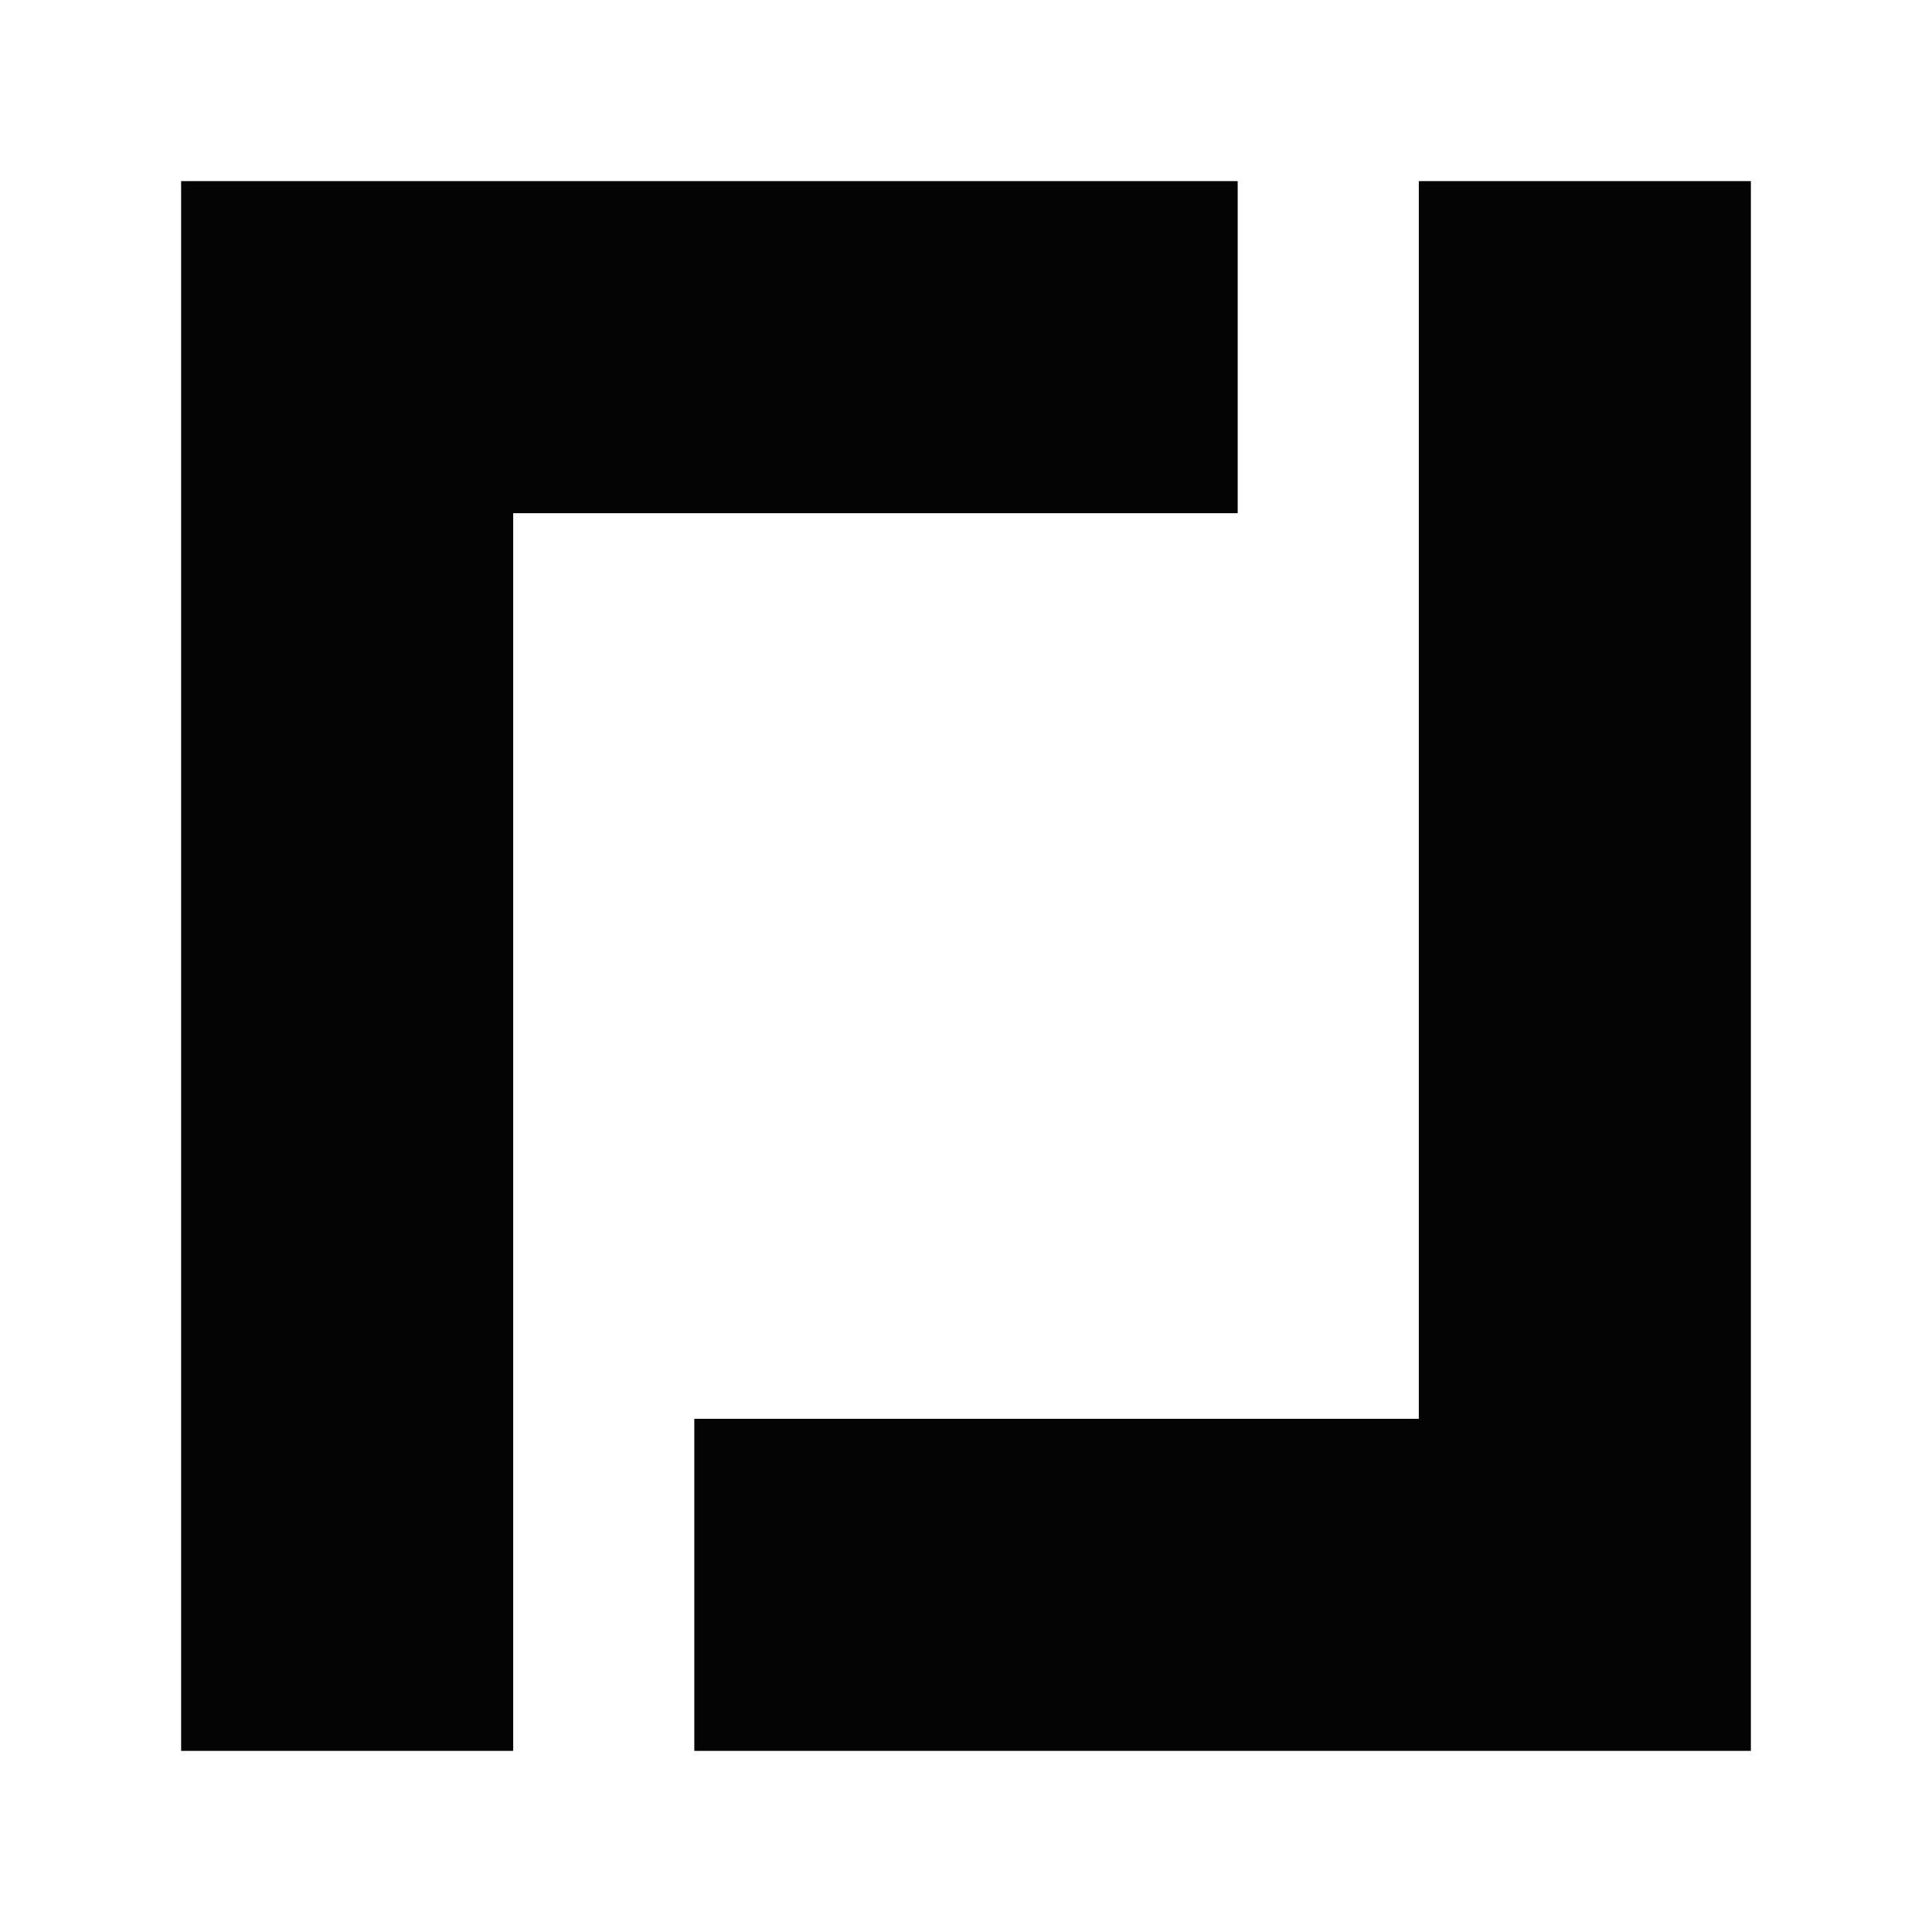 <svg xmlns="http://www.w3.org/2000/svg" width="64" height="64" viewBox="0 0 64 64" version="1.1"><path d="" stroke="none" fill="#080404" fill-rule="evenodd"/><path d="M 6 32 L 6 58 11.500 58 L 17 58 17 37.500 L 17 17 29 17 L 41 17 41 11.500 L 41 6 23.500 6 L 6 6 6 32 M 47 26.500 L 47 47 35 47 L 23 47 23 52.500 L 23 58 40.500 58 L 58 58 58 32 L 58 6 52.500 6 L 47 6 47 26.500" stroke="none" fill="#040404" fill-rule="evenodd"/></svg>